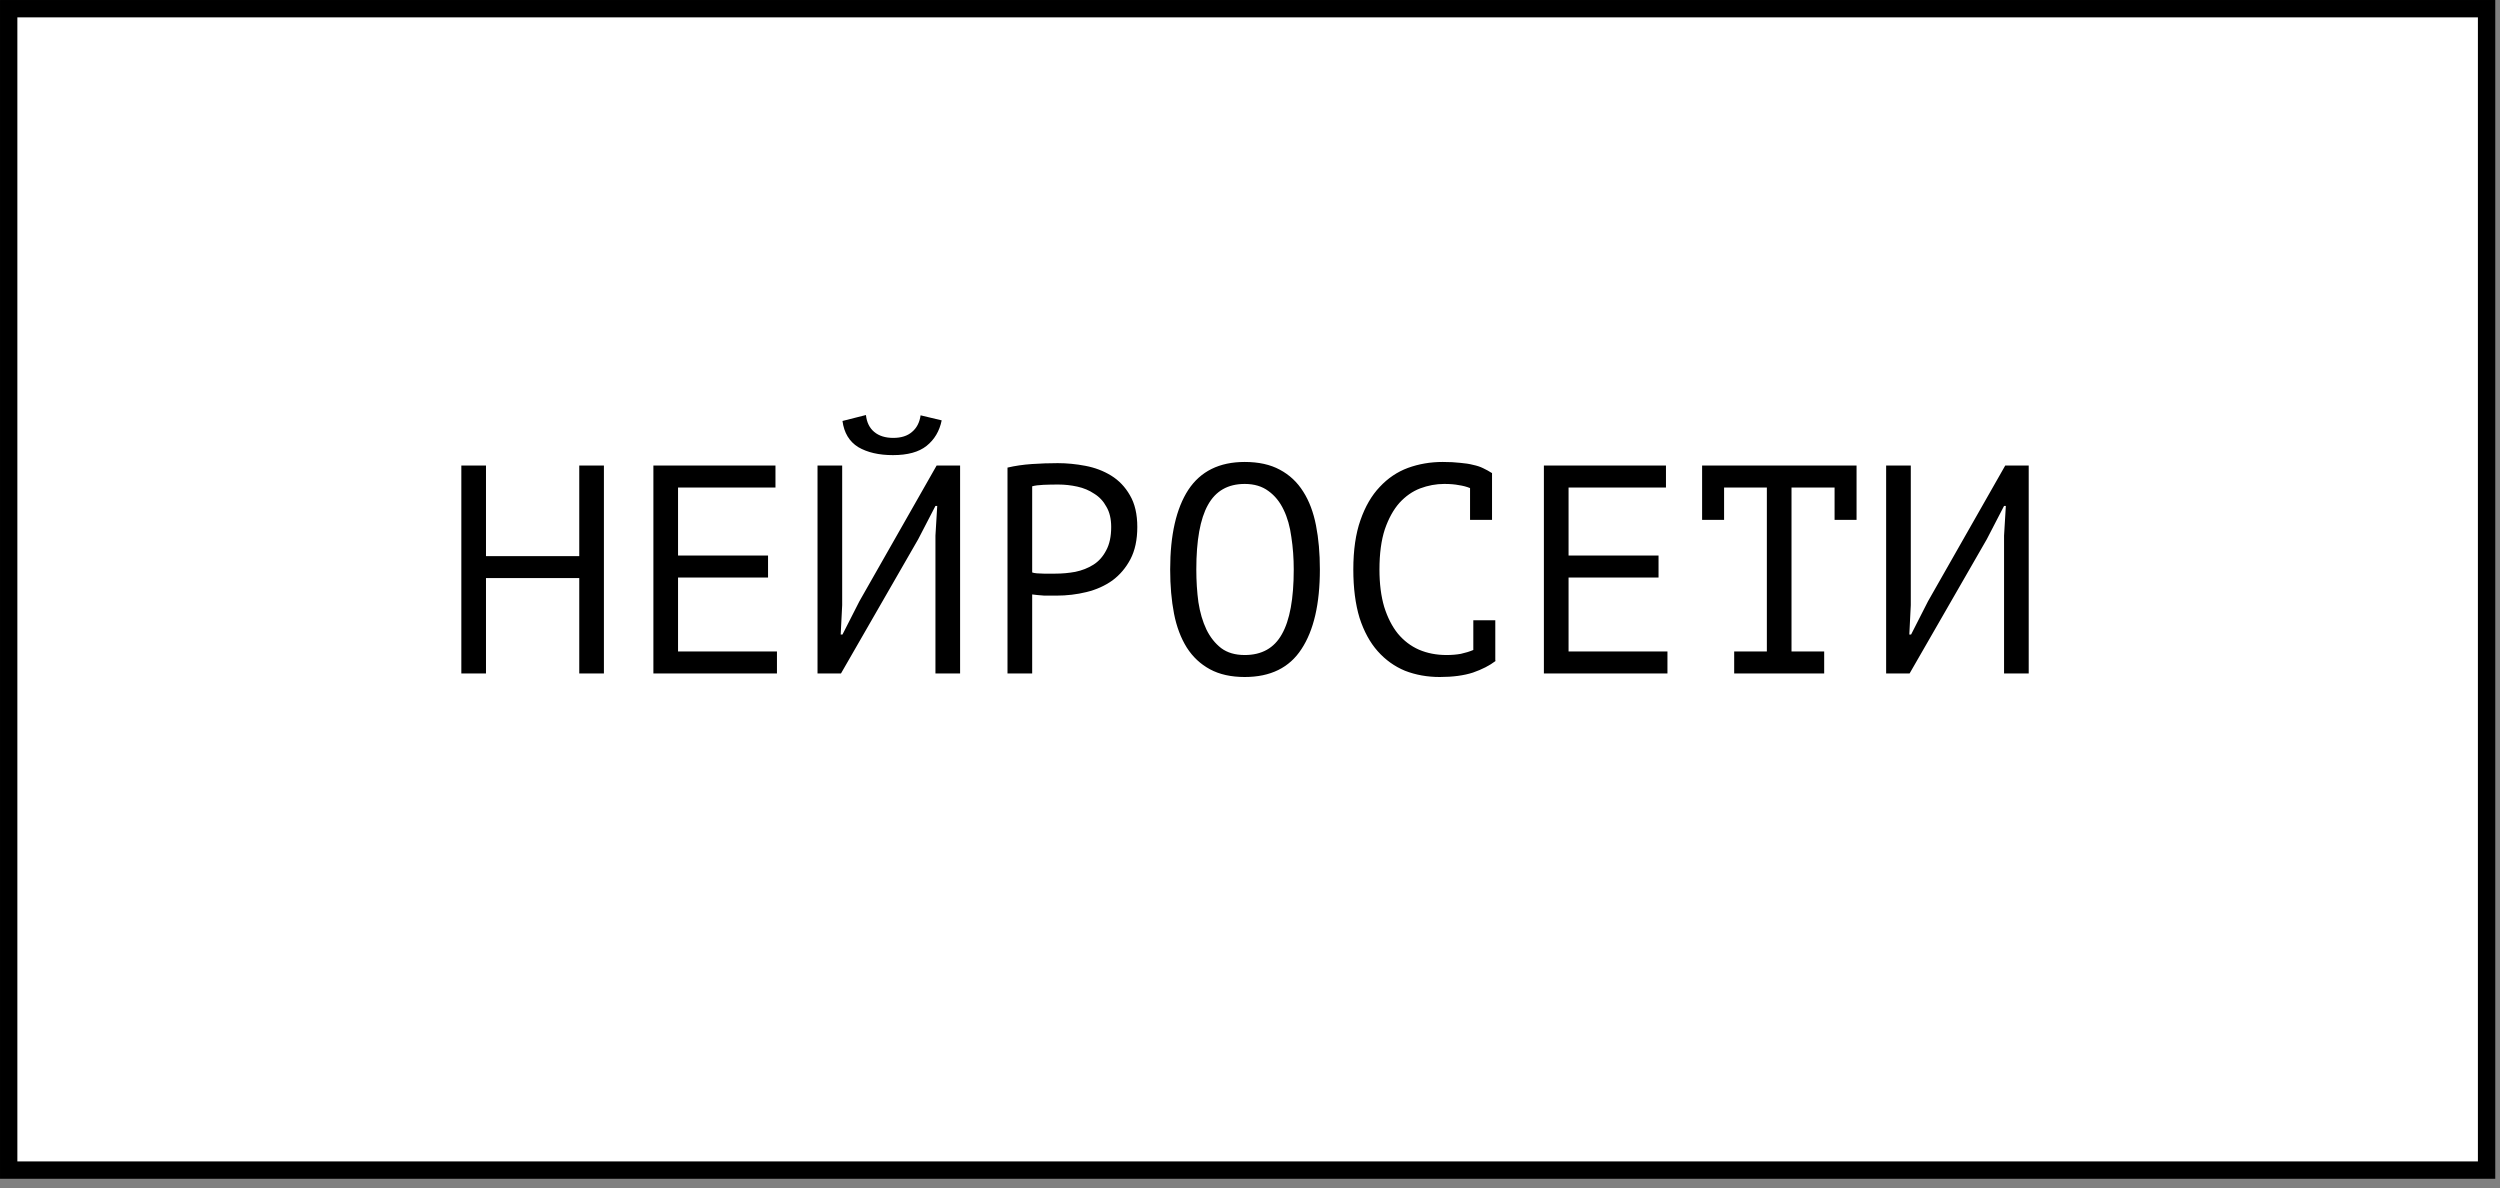 <?xml version="1.0" encoding="UTF-8"?> <svg xmlns="http://www.w3.org/2000/svg" width="101" height="48" viewBox="0 0 101 48" fill="none"><rect x="0" y="0" width="101" height="48" fill="#808080" stroke="none"/><rect x="0.351" y="0.351" width="100.107" height="46.921" fill="white" stroke="black" stroke-width="0.701"></rect><path d="M23.402 23.355H19.634V27.207H18.638V18.807H19.634V22.467H23.402V18.807H24.398V27.207H23.402V23.355ZM26.397 18.807H31.329V19.695H27.393V22.443H31.029V23.331H27.393V26.319H31.389V27.207H26.397V18.807ZM37.792 21.639L37.864 20.439H37.792L37.096 21.783L33.976 27.207H33.028V18.807H34.024V24.447L33.964 25.635H34.036L34.72 24.291L37.84 18.807H38.788V27.207H37.792V21.639ZM34.984 16.767C35.016 17.063 35.128 17.291 35.32 17.451C35.512 17.611 35.768 17.691 36.088 17.691C36.408 17.691 36.66 17.611 36.844 17.451C37.036 17.291 37.152 17.067 37.192 16.779L38.044 16.983C37.956 17.415 37.752 17.759 37.432 18.015C37.12 18.263 36.668 18.387 36.076 18.387C35.508 18.387 35.04 18.279 34.672 18.063C34.312 17.839 34.1 17.487 34.036 17.007L34.984 16.767ZM40.703 18.891C41.008 18.819 41.336 18.771 41.688 18.747C42.039 18.723 42.388 18.711 42.731 18.711C43.099 18.711 43.471 18.747 43.847 18.819C44.231 18.891 44.58 19.023 44.892 19.215C45.203 19.407 45.456 19.671 45.648 20.007C45.847 20.343 45.947 20.771 45.947 21.291C45.947 21.803 45.855 22.235 45.672 22.587C45.487 22.939 45.243 23.227 44.94 23.451C44.636 23.667 44.288 23.823 43.895 23.919C43.504 24.015 43.099 24.063 42.684 24.063C42.644 24.063 42.575 24.063 42.48 24.063C42.392 24.063 42.295 24.063 42.191 24.063C42.096 24.055 41.999 24.047 41.904 24.039C41.807 24.031 41.739 24.023 41.7 24.015V27.207H40.703V18.891ZM42.755 19.575C42.547 19.575 42.347 19.579 42.156 19.587C41.964 19.595 41.812 19.615 41.7 19.647V23.127C41.739 23.143 41.803 23.155 41.892 23.163C41.98 23.163 42.072 23.167 42.167 23.175C42.264 23.175 42.355 23.175 42.444 23.175C42.532 23.175 42.596 23.175 42.636 23.175C42.907 23.175 43.175 23.151 43.44 23.103C43.712 23.047 43.956 22.951 44.172 22.815C44.388 22.679 44.559 22.487 44.688 22.239C44.824 21.991 44.892 21.675 44.892 21.291C44.892 20.963 44.828 20.691 44.7 20.475C44.58 20.251 44.416 20.075 44.208 19.947C44.008 19.811 43.779 19.715 43.523 19.659C43.267 19.603 43.011 19.575 42.755 19.575ZM47.275 23.007C47.275 21.615 47.519 20.543 48.007 19.791C48.503 19.039 49.263 18.663 50.287 18.663C50.847 18.663 51.319 18.767 51.703 18.975C52.095 19.183 52.411 19.479 52.651 19.863C52.891 20.239 53.063 20.695 53.167 21.231C53.271 21.759 53.323 22.351 53.323 23.007C53.323 24.399 53.075 25.471 52.579 26.223C52.091 26.975 51.327 27.351 50.287 27.351C49.735 27.351 49.267 27.247 48.883 27.039C48.499 26.831 48.187 26.539 47.947 26.163C47.707 25.779 47.535 25.323 47.431 24.795C47.327 24.259 47.275 23.663 47.275 23.007ZM48.331 23.007C48.331 23.471 48.359 23.911 48.415 24.327C48.479 24.743 48.587 25.111 48.739 25.431C48.891 25.743 49.091 25.995 49.339 26.187C49.587 26.371 49.903 26.463 50.287 26.463C50.975 26.463 51.475 26.183 51.787 25.623C52.107 25.063 52.267 24.191 52.267 23.007C52.267 22.551 52.235 22.115 52.171 21.699C52.115 21.275 52.011 20.907 51.859 20.595C51.707 20.275 51.503 20.023 51.247 19.839C50.991 19.647 50.671 19.551 50.287 19.551C49.607 19.551 49.111 19.835 48.799 20.403C48.487 20.963 48.331 21.831 48.331 23.007ZM59.39 19.719C59.254 19.663 59.102 19.623 58.934 19.599C58.774 19.567 58.578 19.551 58.346 19.551C58.018 19.551 57.694 19.611 57.374 19.731C57.062 19.851 56.782 20.047 56.534 20.319C56.294 20.591 56.098 20.947 55.946 21.387C55.802 21.827 55.73 22.367 55.73 23.007C55.73 23.583 55.794 24.087 55.922 24.519C56.058 24.951 56.242 25.311 56.474 25.599C56.714 25.887 56.998 26.103 57.326 26.247C57.662 26.391 58.034 26.463 58.442 26.463C58.65 26.463 58.842 26.447 59.018 26.415C59.202 26.375 59.37 26.323 59.522 26.259V25.059H60.41V26.679L60.422 26.703C60.182 26.887 59.878 27.043 59.51 27.171C59.142 27.291 58.694 27.351 58.166 27.351C57.662 27.351 57.194 27.267 56.762 27.099C56.338 26.923 55.97 26.659 55.658 26.307C55.346 25.955 55.102 25.507 54.926 24.963C54.758 24.411 54.674 23.759 54.674 23.007C54.674 22.223 54.77 21.559 54.962 21.015C55.154 20.463 55.414 20.015 55.742 19.671C56.07 19.319 56.45 19.063 56.882 18.903C57.322 18.743 57.79 18.663 58.286 18.663C58.558 18.663 58.794 18.675 58.994 18.699C59.194 18.715 59.37 18.743 59.522 18.783C59.674 18.815 59.806 18.859 59.918 18.915C60.038 18.971 60.154 19.035 60.266 19.107H60.278V21.003H59.39V19.719ZM62.373 18.807H67.305V19.695H63.37V22.443H67.005V23.331H63.37V26.319H67.365V27.207H62.373V18.807ZM68.765 18.807H75.005V21.003H74.117V19.695H72.377V26.319H73.697V27.207H70.061V26.319H71.381V19.695H69.653V21.003H68.765V18.807ZM80.964 21.639L81.036 20.439H80.964L80.268 21.783L77.148 27.207H76.2V18.807H77.196V24.447L77.136 25.635H77.208L77.892 24.291L81.012 18.807H81.96V27.207H80.964V21.639Z" fill="black"></path></svg> 